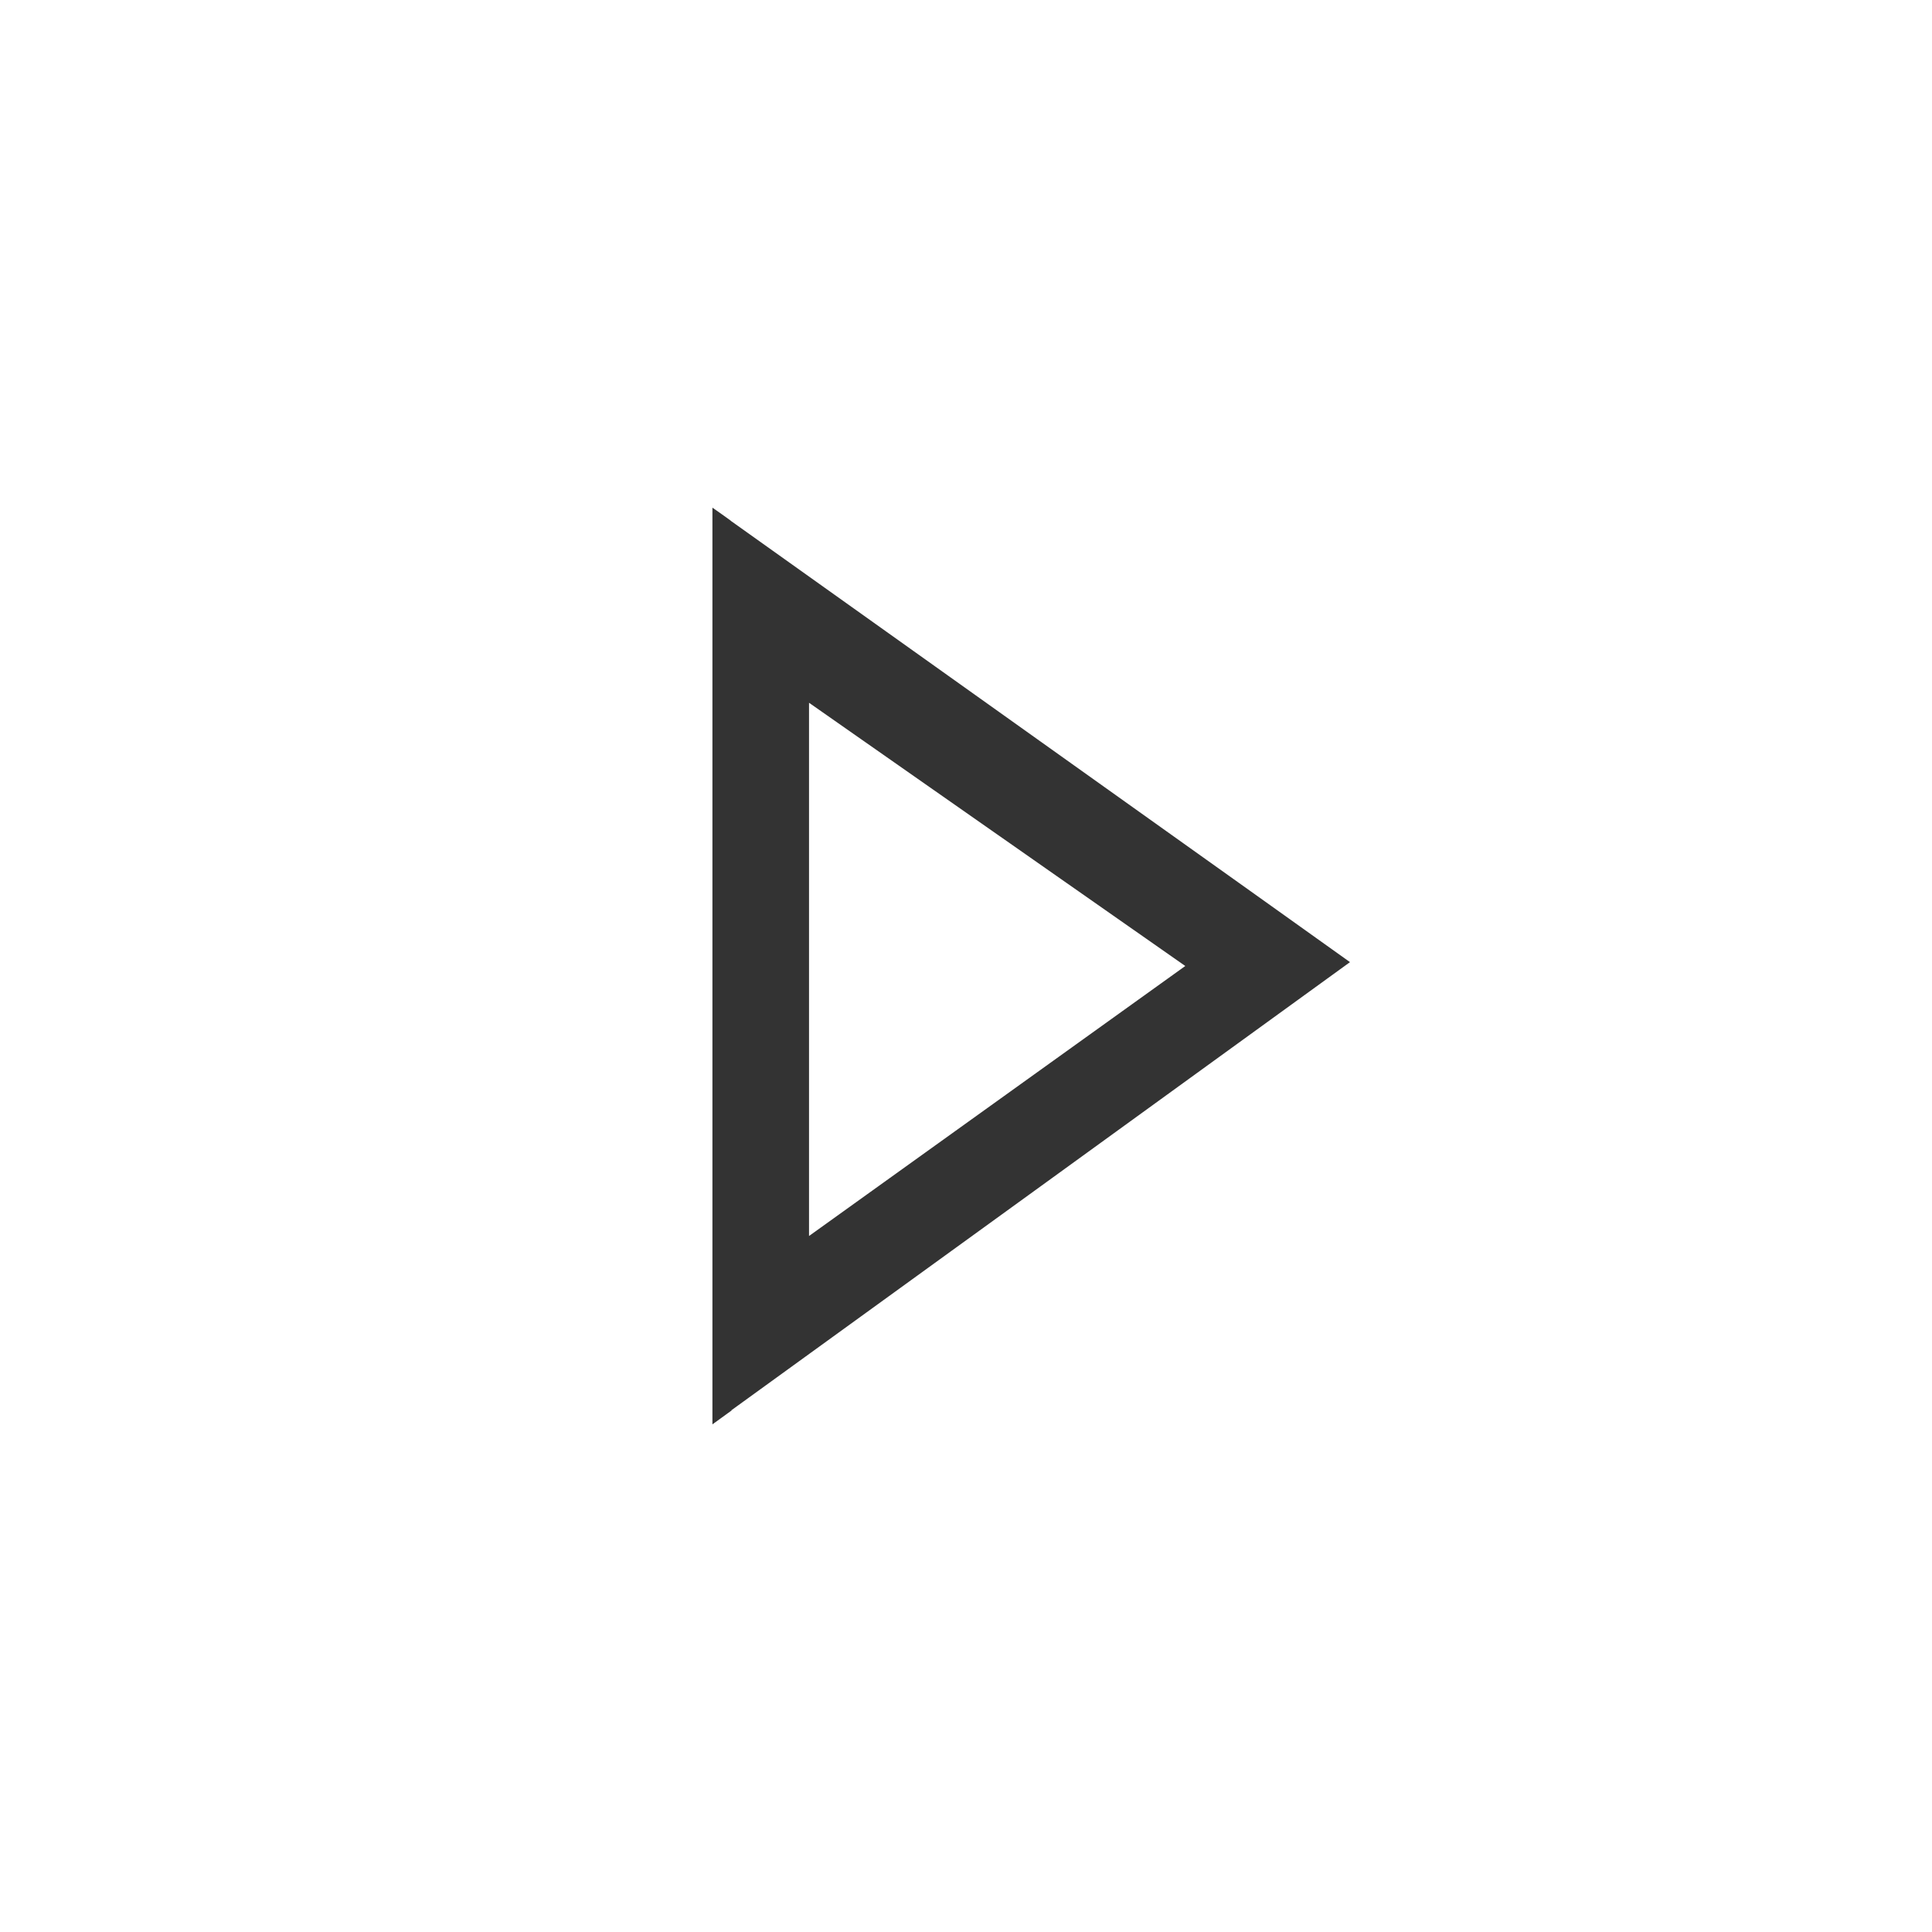 <?xml version="1.0" encoding="UTF-8"?>
<svg id="Calque_1" data-name="Calque 1" xmlns="http://www.w3.org/2000/svg" viewBox="0 0 40 40">
  <rect x="0" y="0" width="40" height="40" fill="#333333" stroke="none"/>
  <defs>
    <style>
      .cls-1 {
        fill: #fff;
      }
    </style>
  </defs>
  <polygon class="cls-1" points="16.75 14.55 16.75 25.59 24.54 20 16.75 14.55"/>
  <path class="cls-1" d="M0,0V40H40V0H0ZM15.15,29.2l-.4,.29V10.51s.4,.28,.39,.28c.28,.2,12.55,8.94,12.81,9.13-.26,.19-12.53,9.08-12.81,9.28Z"/>
</svg>
